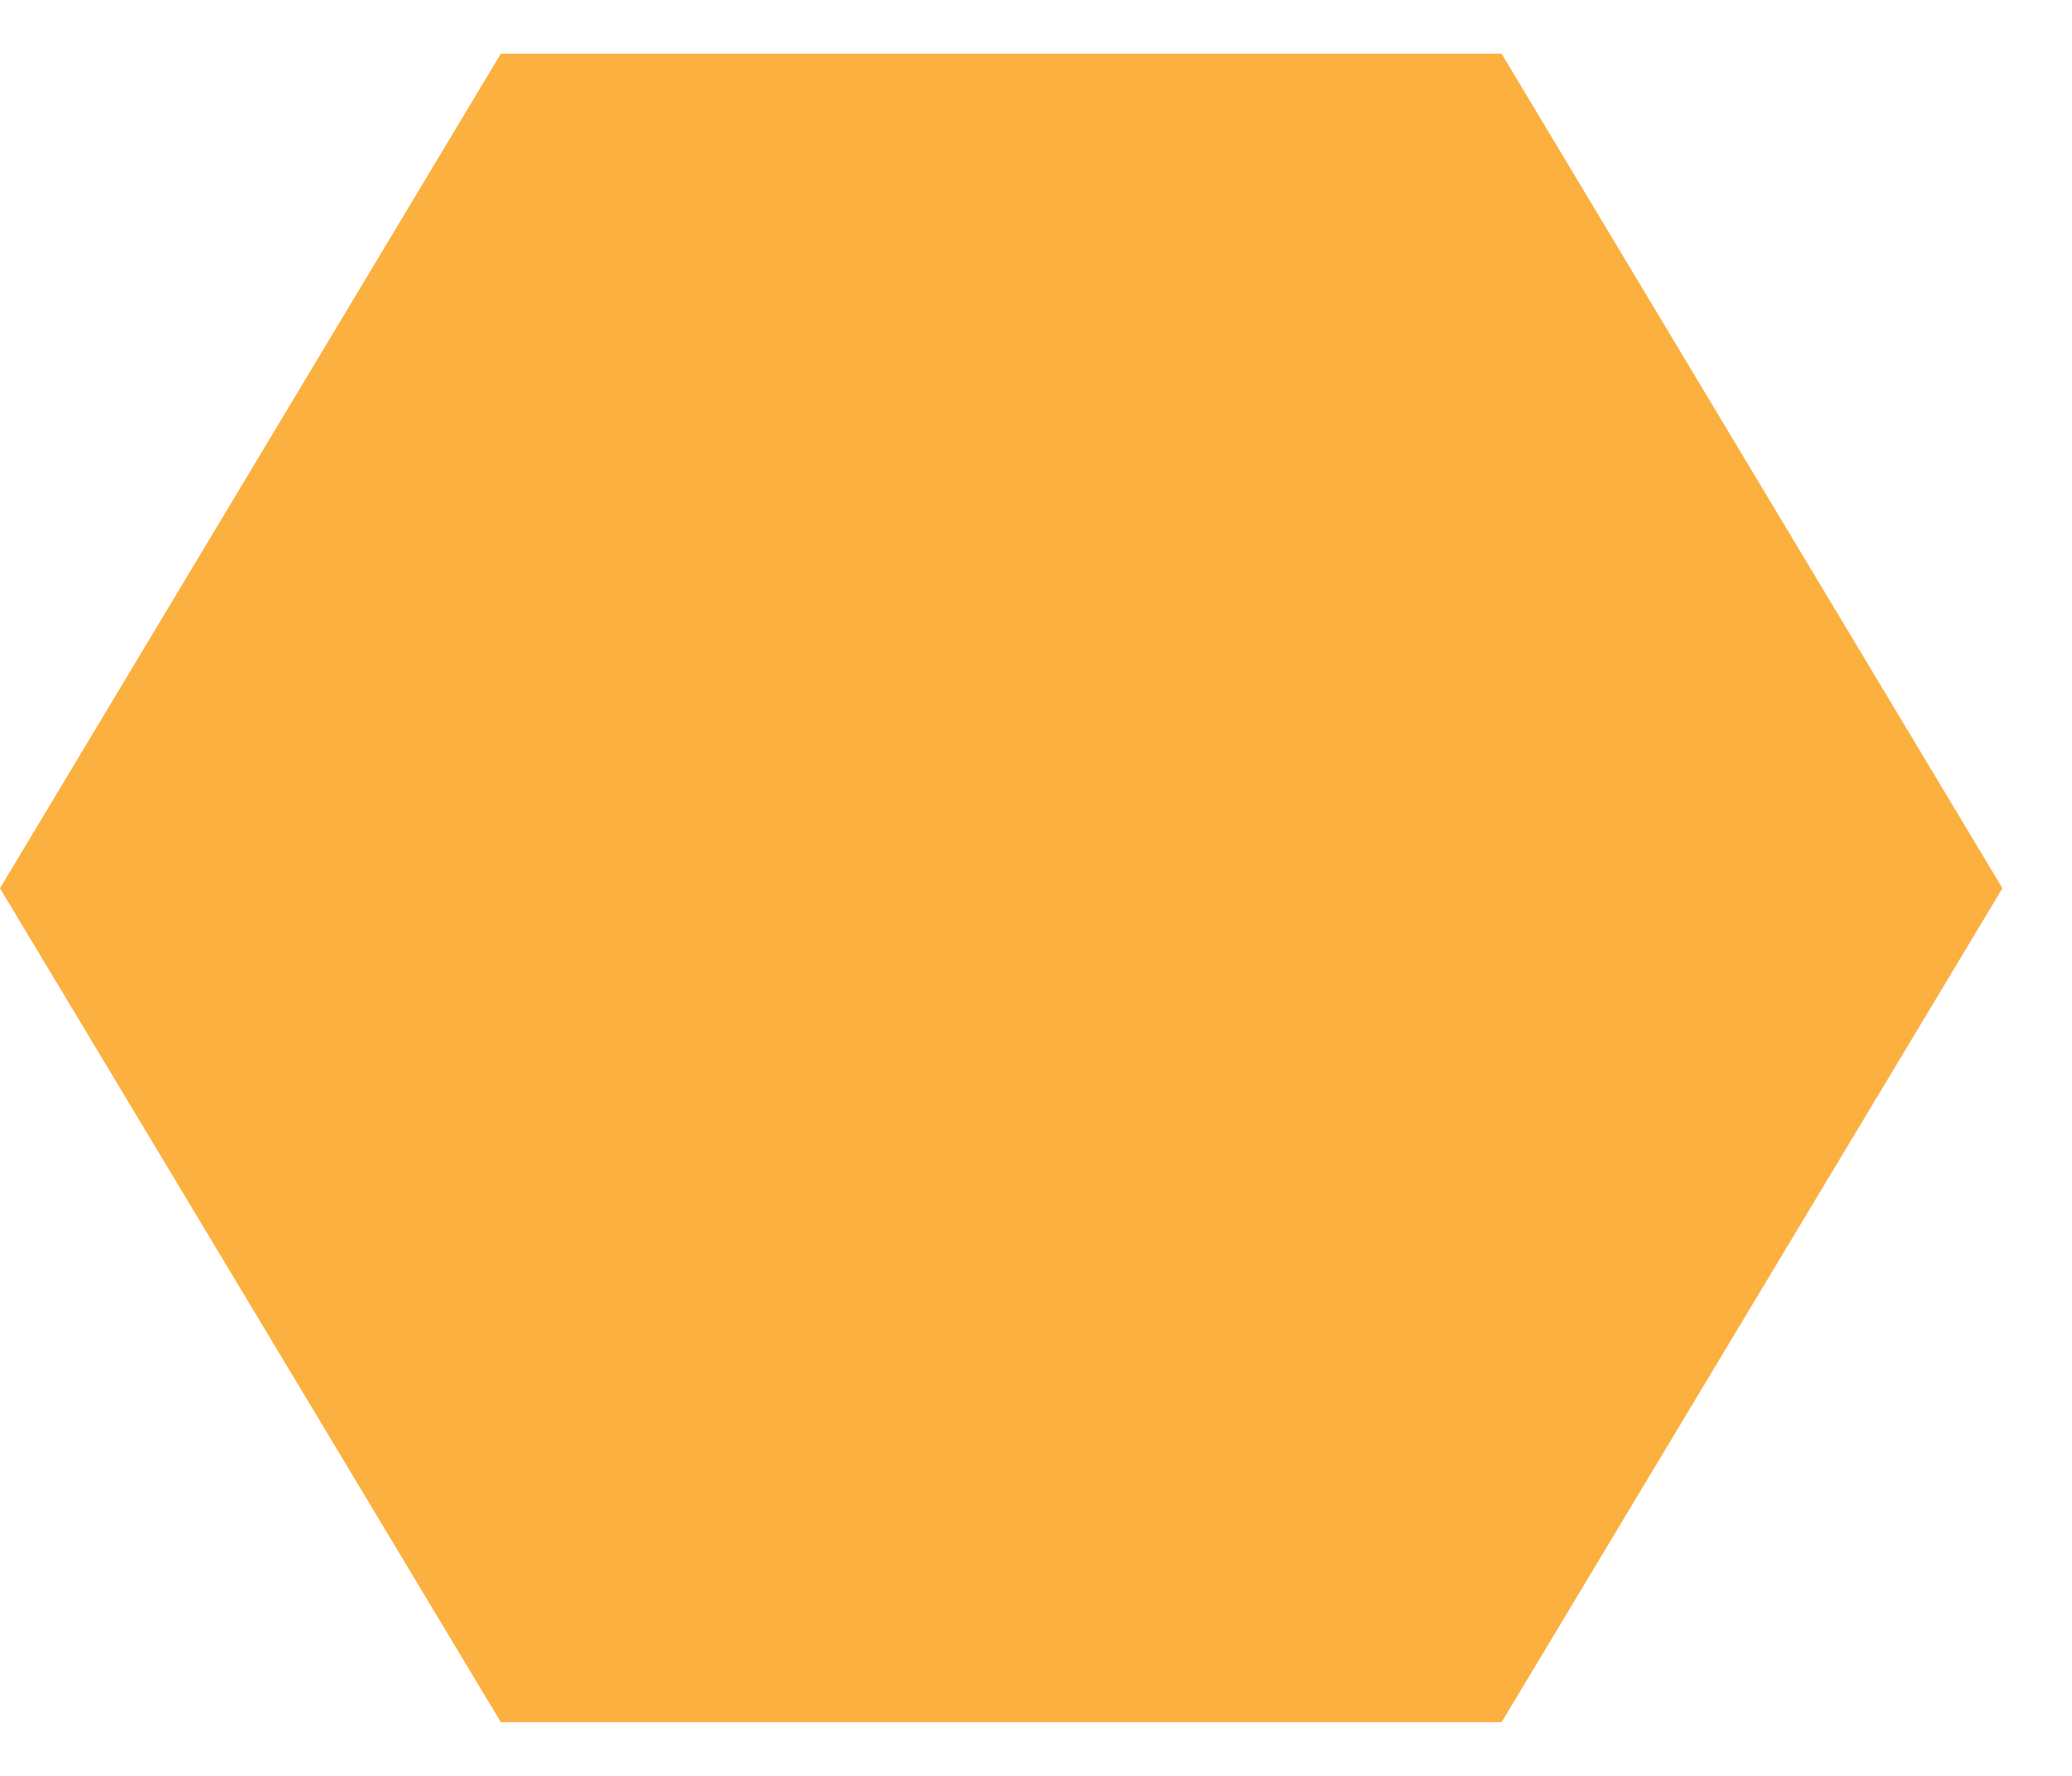 <svg xmlns="http://www.w3.org/2000/svg" width="14" height="12" viewBox="0 0 14 12" fill="none"><path d="M10.146 0.363H3.384L0 6.002L3.384 11.637H10.146L13.53 6.002L10.146 0.363Z" fill="#FCB040"></path></svg>
